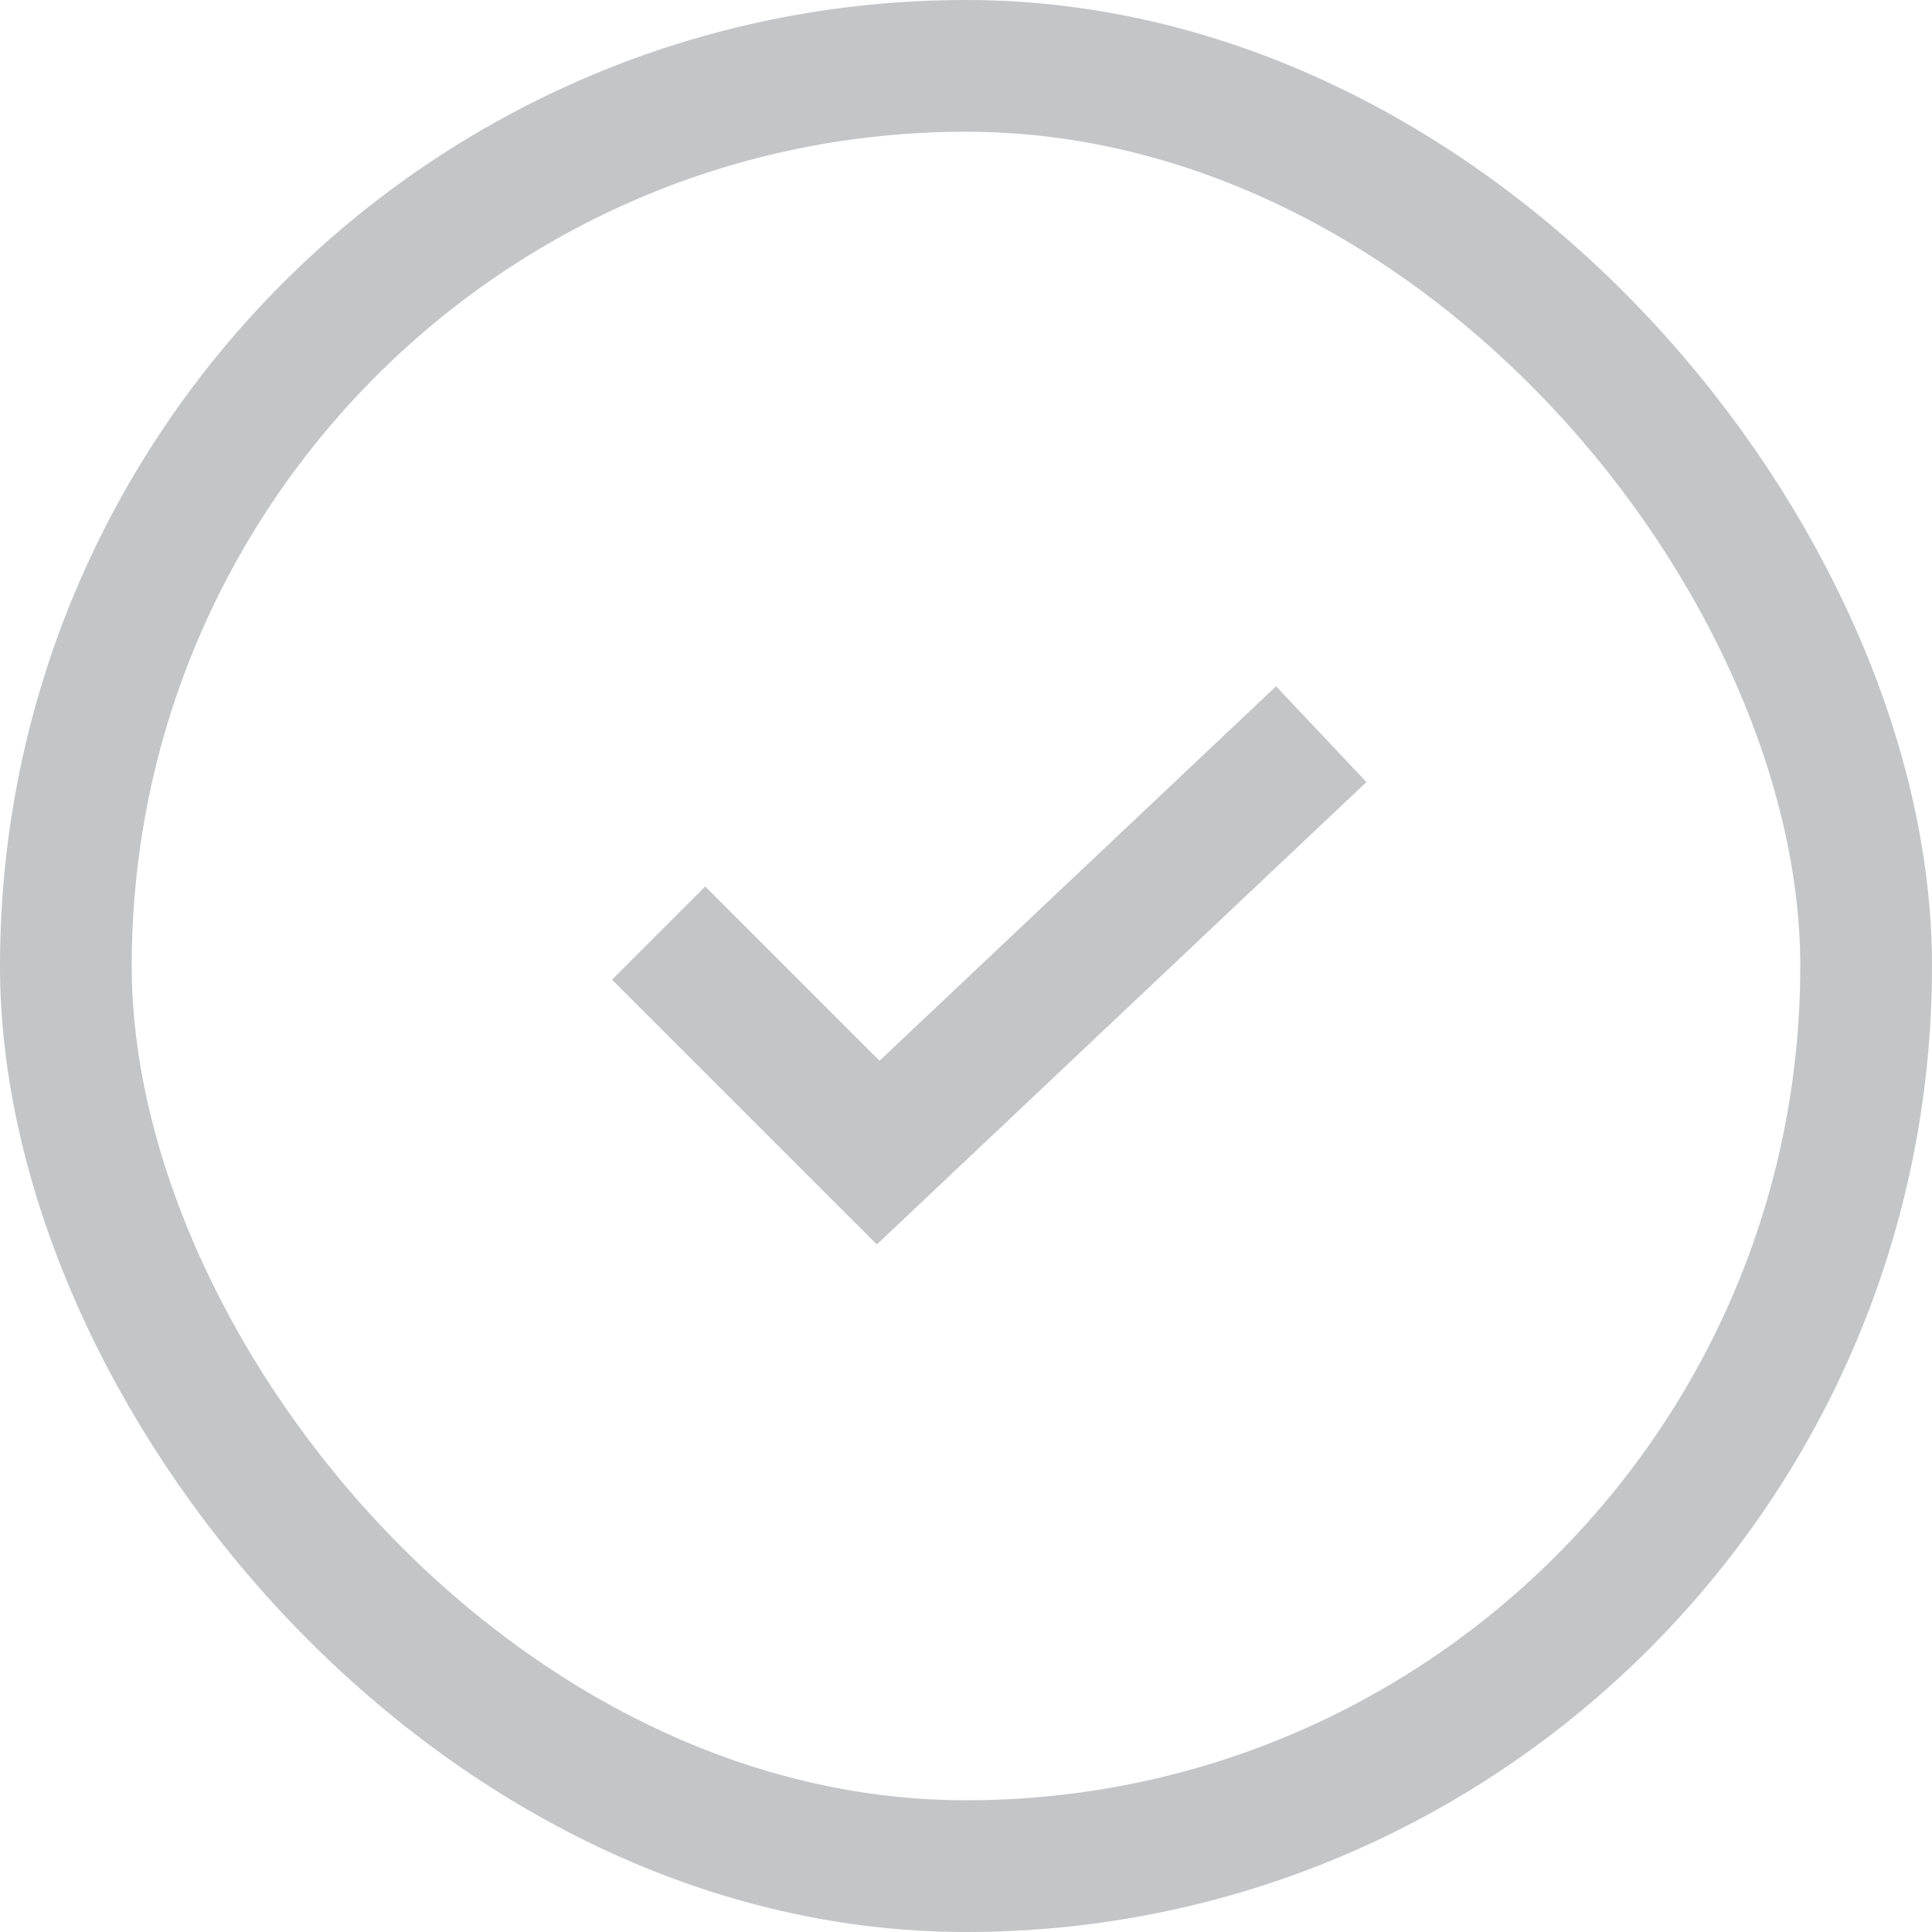 <?xml version="1.0" encoding="UTF-8"?> <svg xmlns="http://www.w3.org/2000/svg" width="44" height="44" viewBox="0 0 44 44" fill="none"><rect x="1.5" y="1.5" width="41" height="41" rx="20.5" stroke="#C3C5C6" stroke-width="3"></rect><path d="M20 26.25L18.939 27.311L19.97 28.341L21.03 27.34L20 26.25ZM30.03 18.84L31.12 17.811L29.061 15.63L27.97 16.66L30.03 18.84ZM13.939 22.311L18.939 27.311L21.061 25.189L16.061 20.189L13.939 22.311ZM21.03 27.34L30.03 18.84L27.97 16.66L18.97 25.16L21.03 27.34Z" fill="#C3C5C6"></path></svg> 